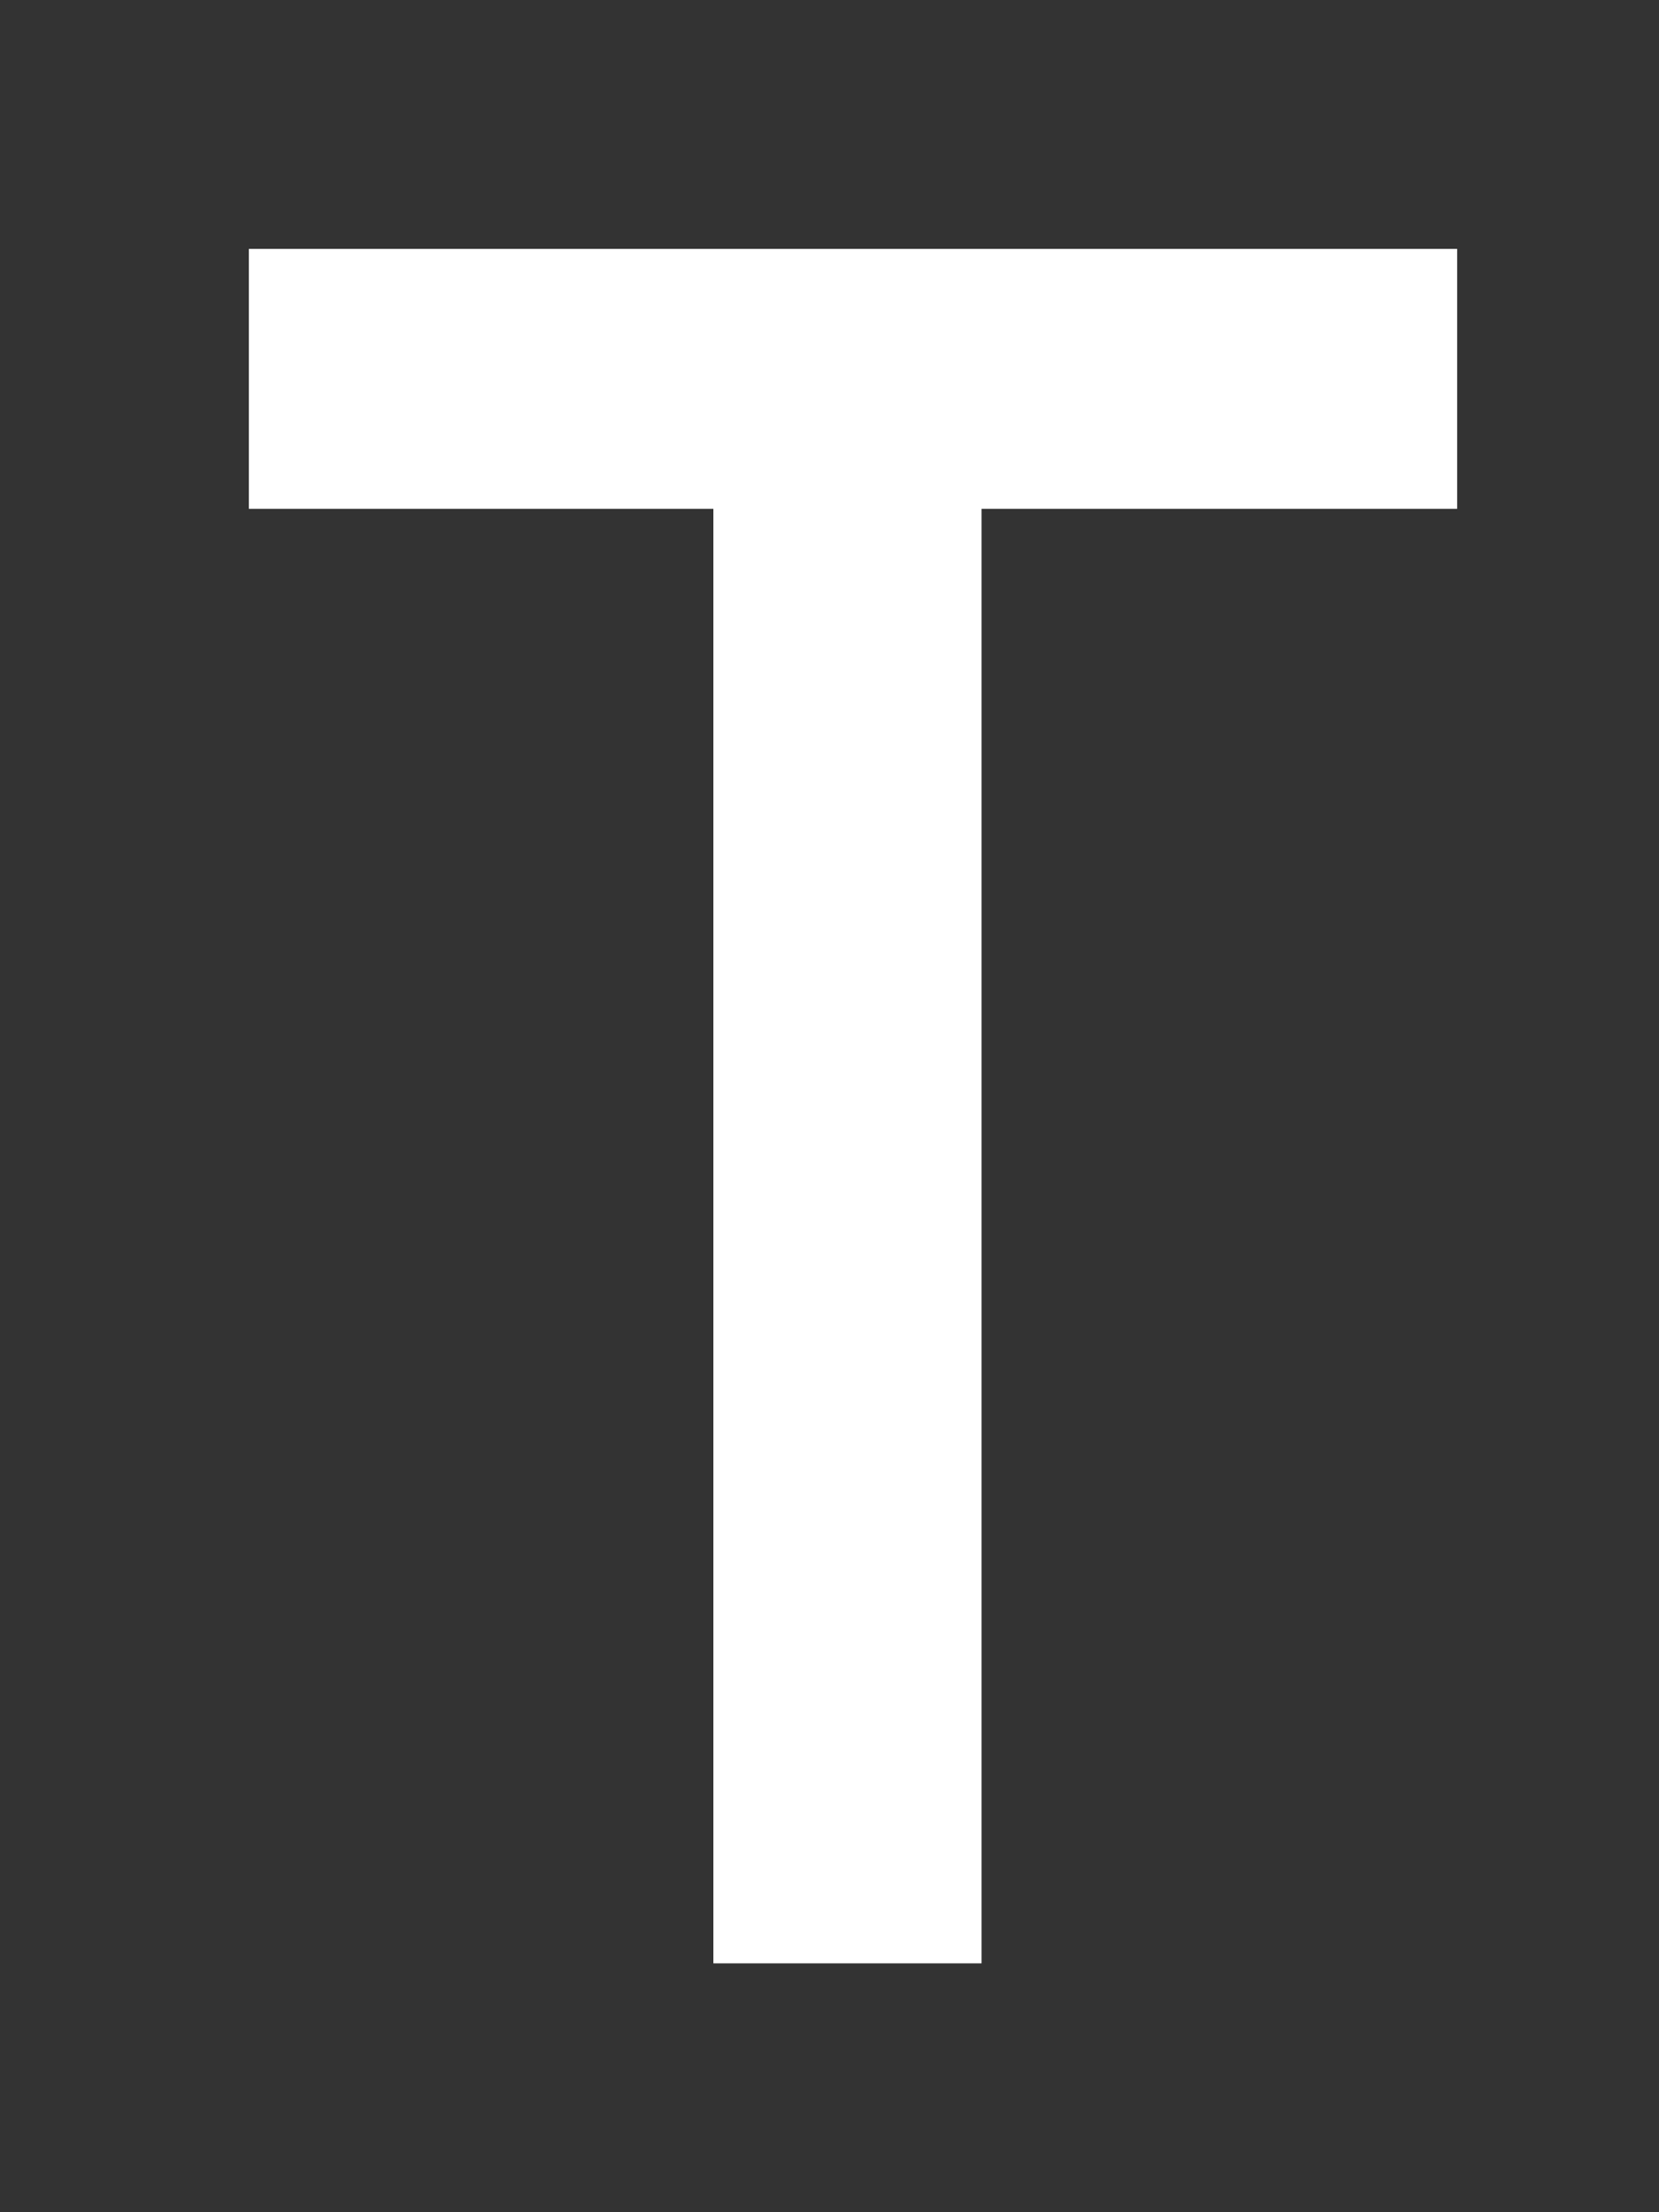 <?xml version="1.0" encoding="utf-8"?>
<svg xmlns="http://www.w3.org/2000/svg" fill="none" height="100%" overflow="visible" preserveAspectRatio="none" style="display: block;" viewBox="0 0 6 8" width="100%">
<rect x="0" y="0" width="6" height="8" fill="#333333" stroke="none"/>
<path d="M3.45 7H2.68V1.74H1V1H5.17V1.74H3.45V7Z" fill="white" id="Vector" stroke="white" stroke-width="0.2"/>
</svg>